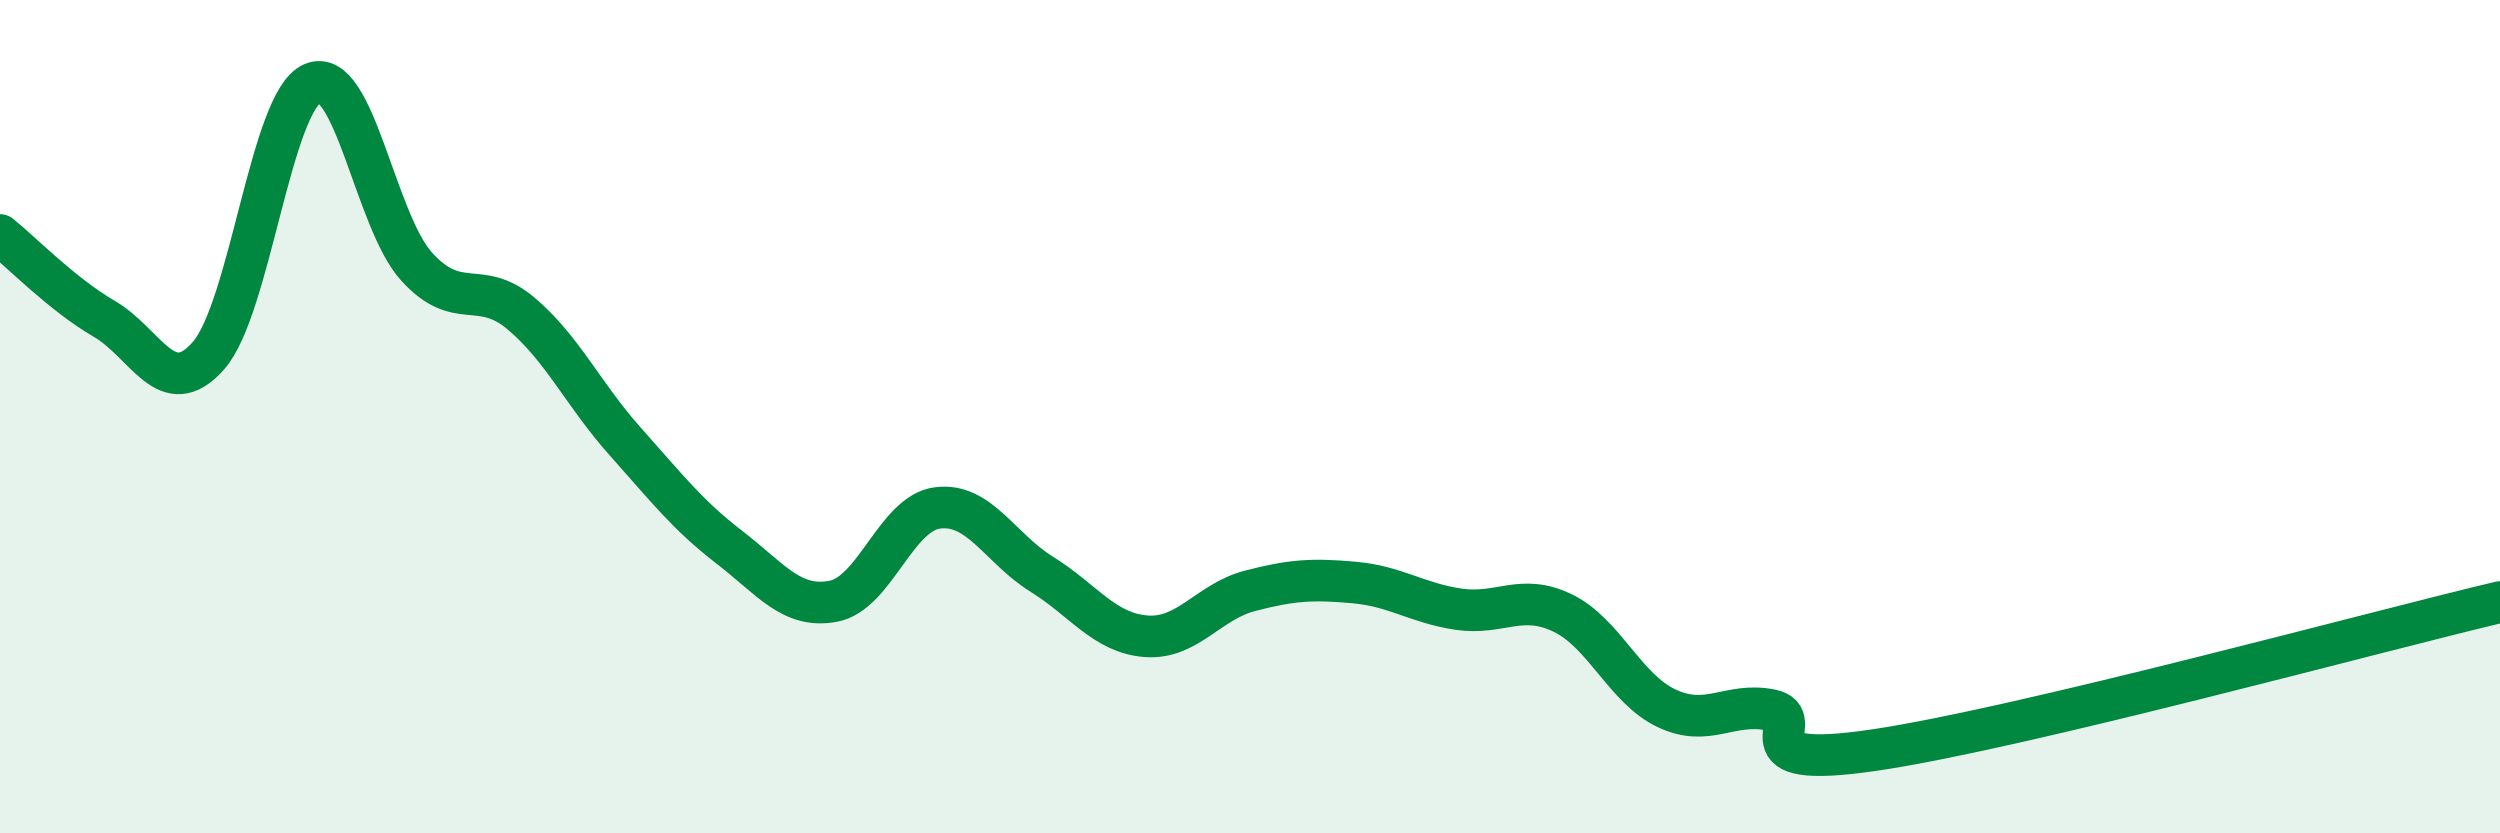 
    <svg width="60" height="20" viewBox="0 0 60 20" xmlns="http://www.w3.org/2000/svg">
      <path
        d="M 0,5.64 C 0.5,6.04 1.5,7.07 2.5,7.65 C 3.5,8.23 4,9.67 5,8.54 C 6,7.41 6.5,2.43 7.5,2 C 8.5,1.57 9,5.3 10,6.4 C 11,7.5 11.5,6.68 12.5,7.52 C 13.5,8.36 14,9.47 15,10.59 C 16,11.71 16.5,12.36 17.5,13.13 C 18.5,13.9 19,14.62 20,14.43 C 21,14.24 21.5,12.32 22.5,12.19 C 23.5,12.06 24,13.16 25,13.78 C 26,14.4 26.5,15.19 27.5,15.27 C 28.5,15.35 29,14.44 30,14.18 C 31,13.92 31.5,13.89 32.5,13.98 C 33.5,14.07 34,14.47 35,14.62 C 36,14.77 36.5,14.23 37.5,14.71 C 38.5,15.19 39,16.53 40,17 C 41,17.47 41.5,16.84 42.5,17.04 C 43.5,17.24 41.5,18.52 45,18 C 48.5,17.48 57,15.16 60,14.45L60 20L0 20Z"
        fill="#008740"
        opacity="0.1"
        stroke-linecap="round"
        stroke-linejoin="round"
      />
      <path
        d="M 0,5.64 C 0.5,6.04 1.5,7.07 2.5,7.65 C 3.5,8.23 4,9.67 5,8.54 C 6,7.41 6.5,2.43 7.5,2 C 8.5,1.57 9,5.3 10,6.4 C 11,7.5 11.5,6.68 12.5,7.52 C 13.5,8.36 14,9.47 15,10.59 C 16,11.71 16.5,12.36 17.5,13.13 C 18.5,13.9 19,14.62 20,14.43 C 21,14.24 21.5,12.32 22.5,12.19 C 23.5,12.06 24,13.16 25,13.78 C 26,14.4 26.5,15.19 27.5,15.27 C 28.5,15.35 29,14.44 30,14.18 C 31,13.92 31.5,13.89 32.5,13.98 C 33.5,14.07 34,14.47 35,14.62 C 36,14.77 36.5,14.23 37.5,14.71 C 38.5,15.19 39,16.53 40,17 C 41,17.47 41.5,16.84 42.5,17.04 C 43.5,17.24 41.5,18.52 45,18 C 48.5,17.48 57,15.16 60,14.45"
        stroke="#008740"
        stroke-width="1"
        fill="none"
        stroke-linecap="round"
        stroke-linejoin="round"
      />
    </svg>
  